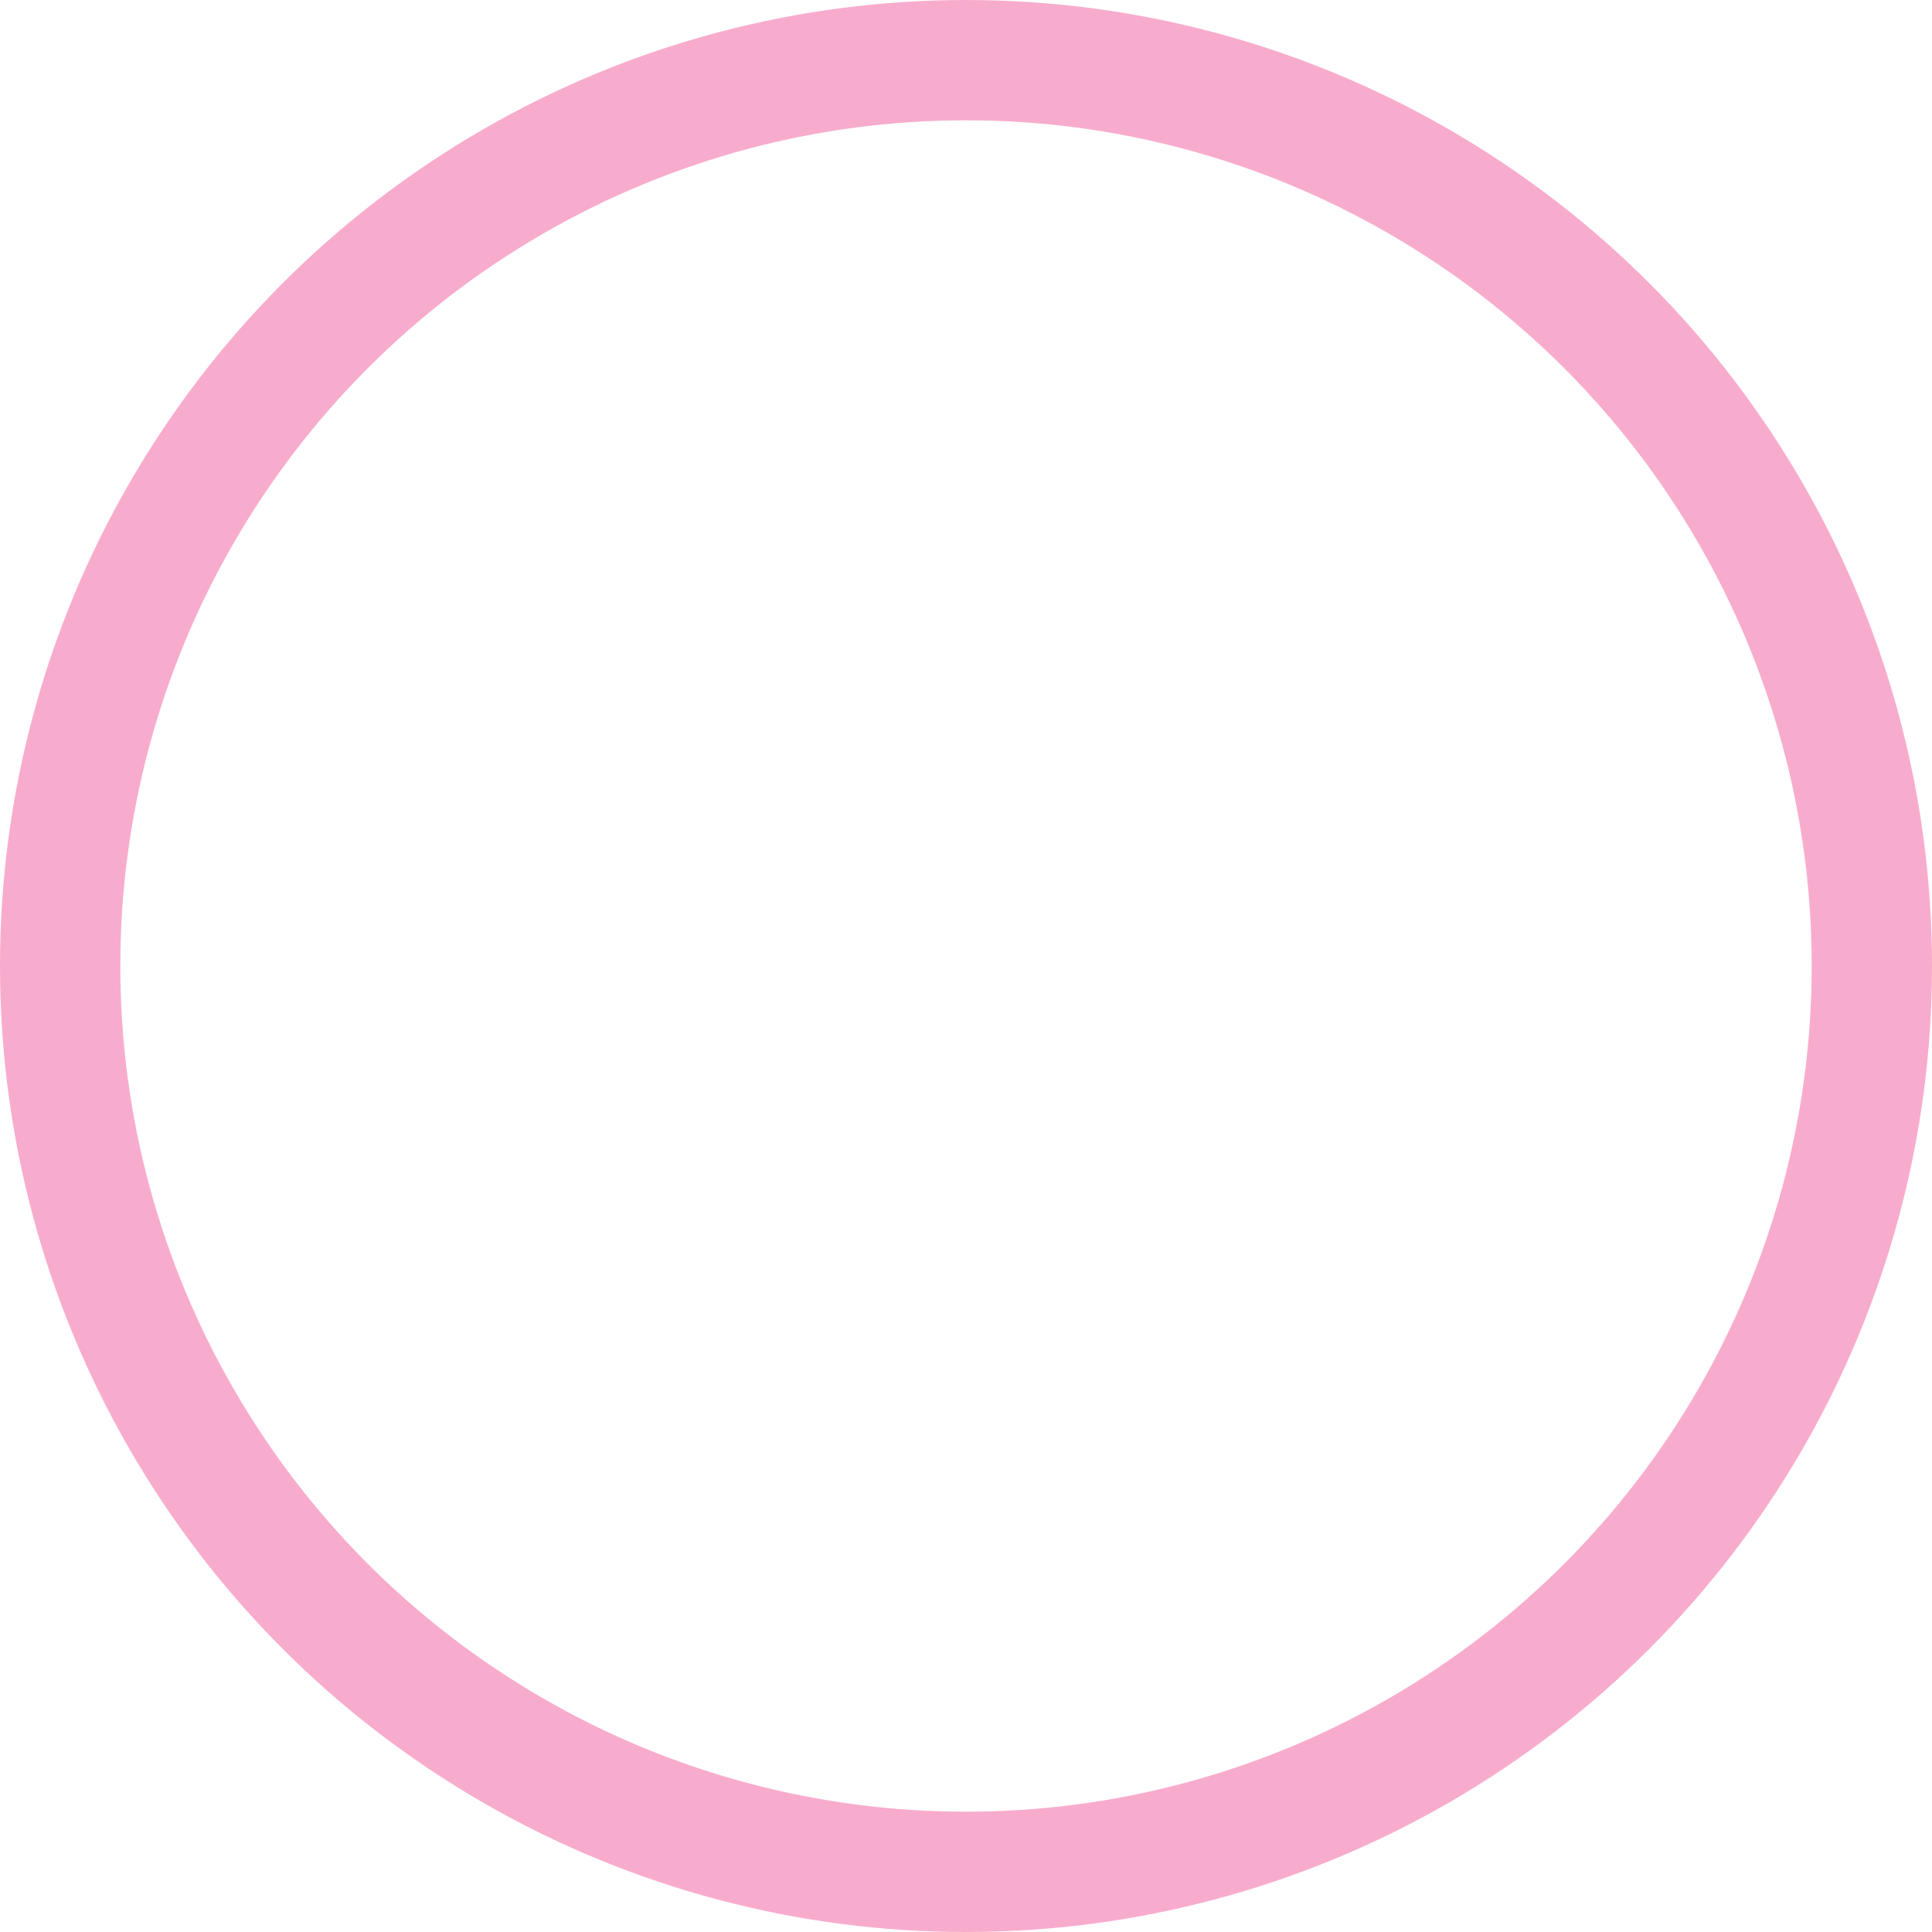 <?xml version="1.0" encoding="UTF-8"?>
<svg id="b" data-name="レイヤー 2" xmlns="http://www.w3.org/2000/svg" width="192.7" height="192.7" viewBox="0 0 192.7 192.7">
  <defs>
    <style>
      .e {
        fill: none;
        stroke: #f8accd;
        stroke-miterlimit: 4;
        stroke-width: 12px;
      }
    </style>
  </defs>
  <g id="c" data-name="レイヤー 1">
    <circle id="d" data-name="i-ring" class="e" cx="96.35" cy="96.35" r="90.35"/>
  </g>
</svg>